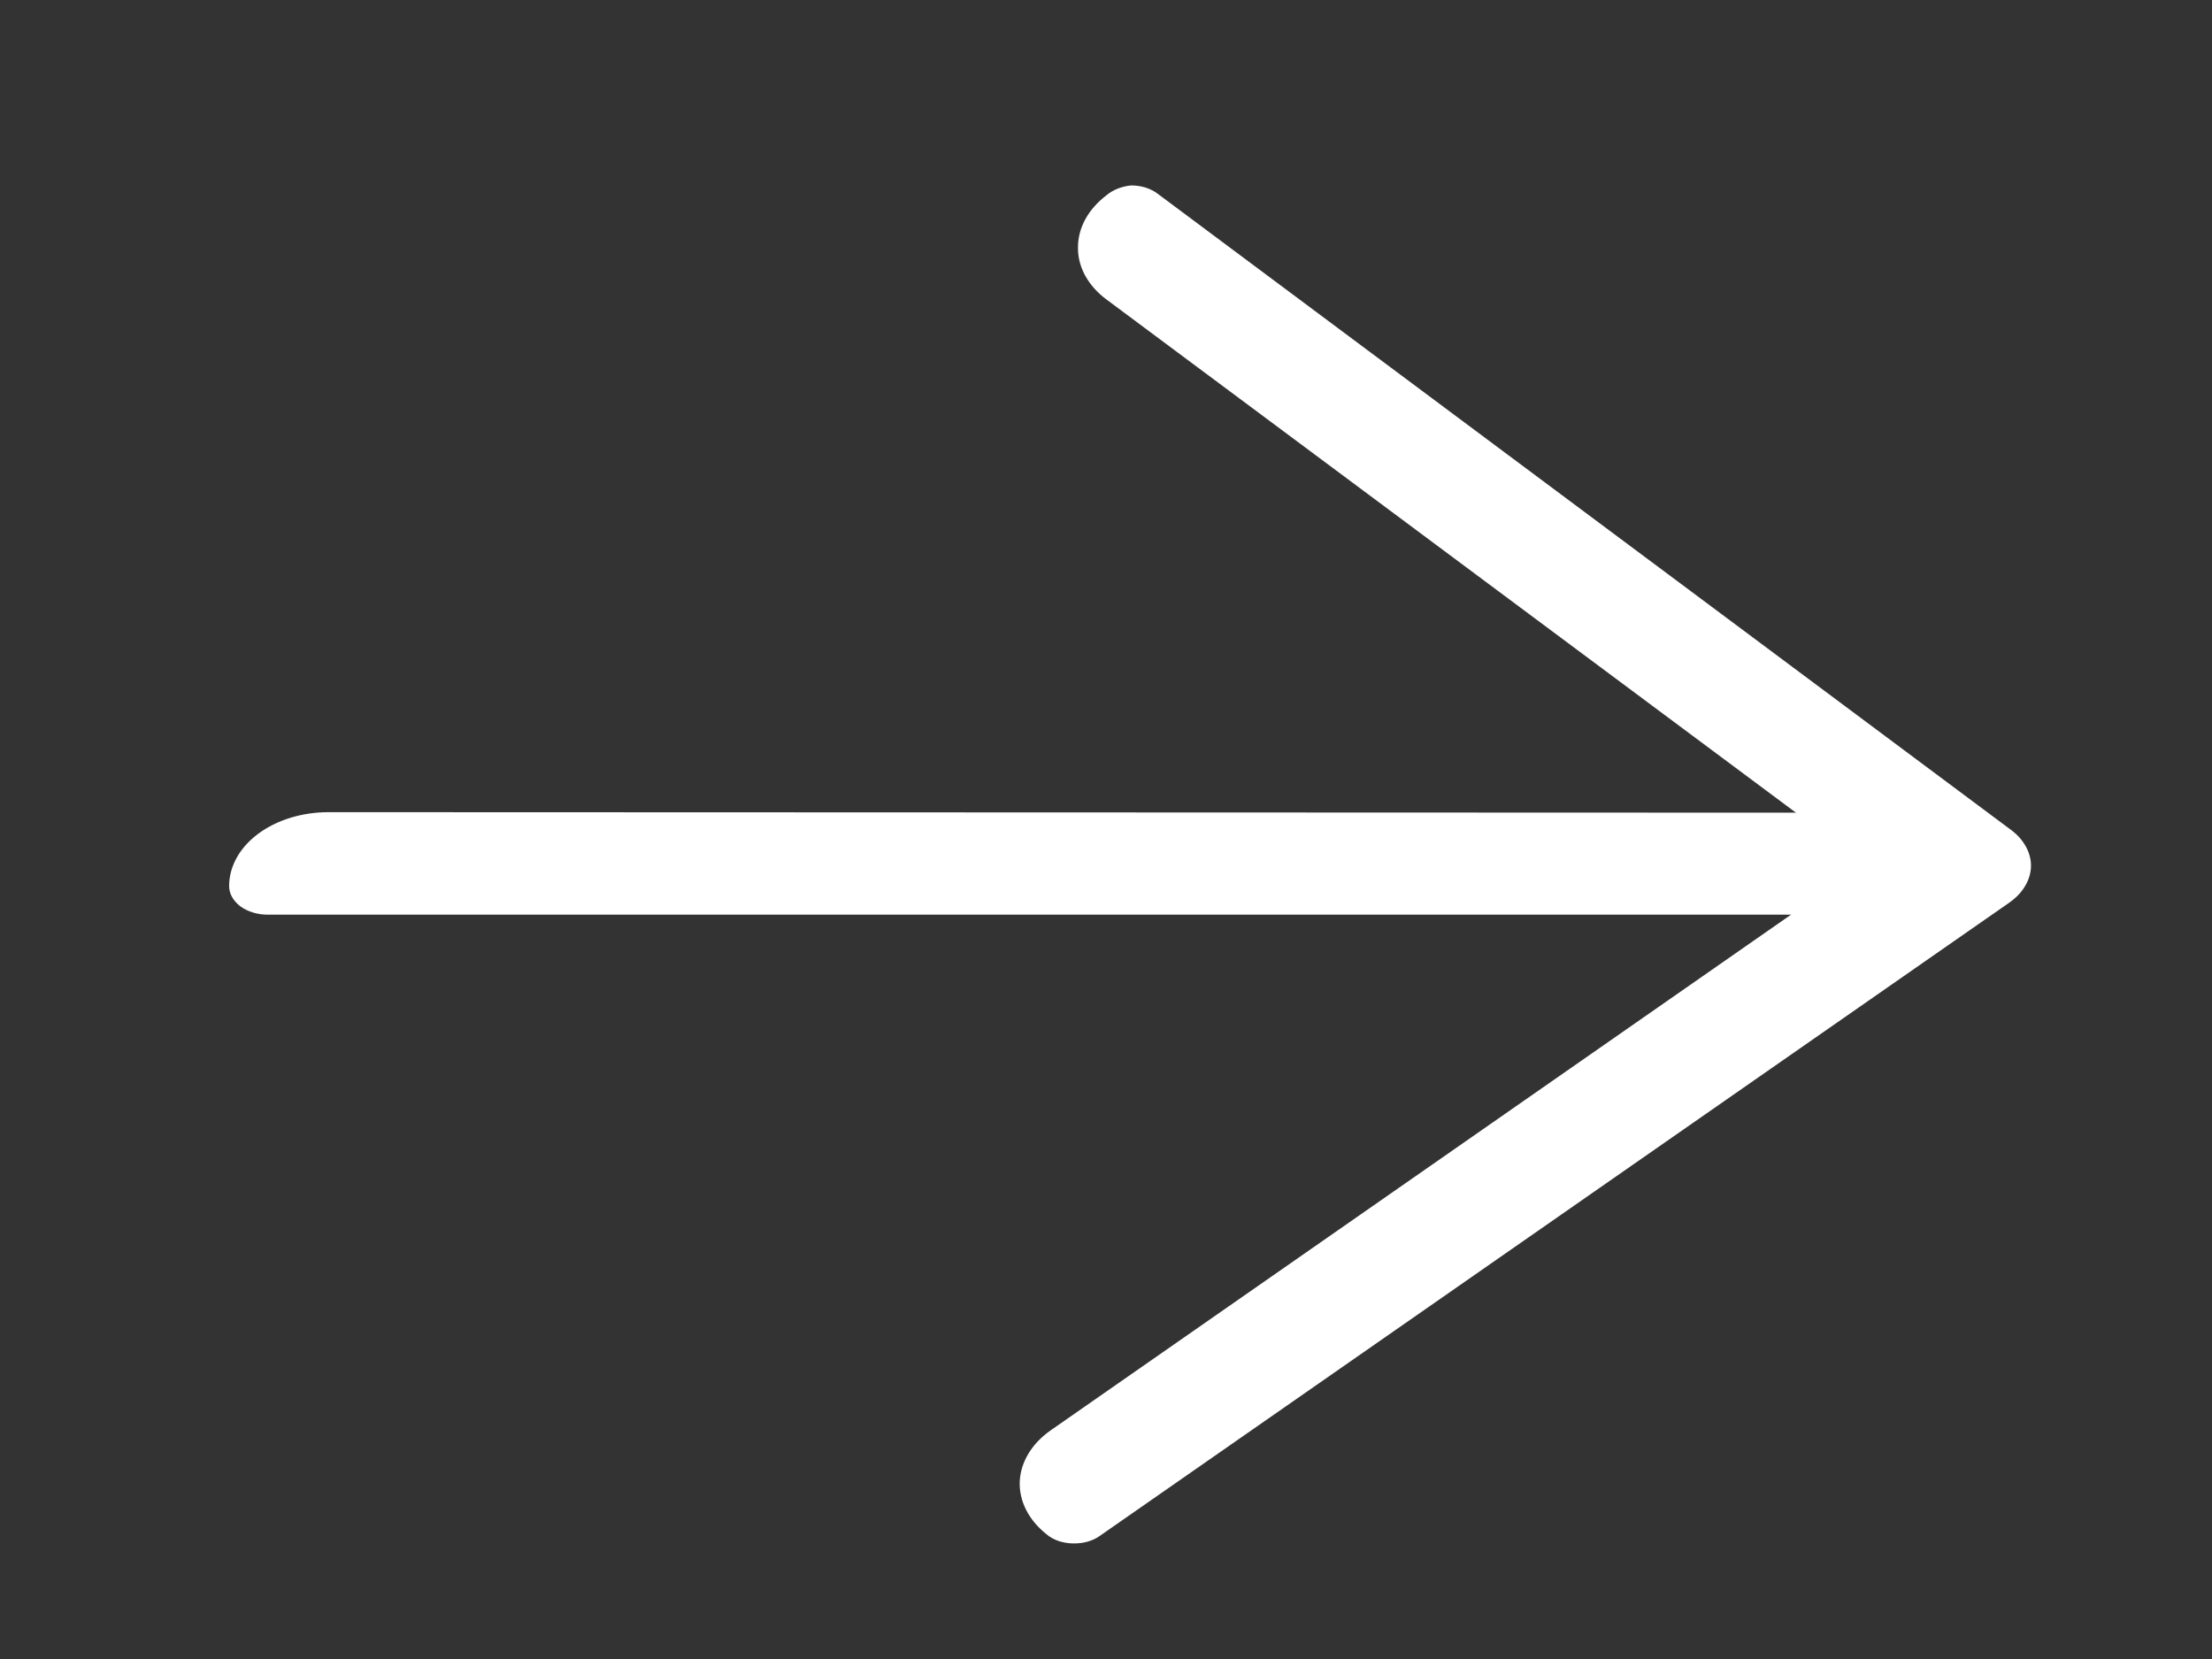 <svg width="12" height="9" viewBox="0 0 12 9" fill="none" xmlns="http://www.w3.org/2000/svg">
<rect x="0" y="0" width="12" height="9" fill="#333333" stroke="none"/>
<path d="M10.461 4.409C10.516 4.409 10.57 4.425 10.609 4.454C10.648 4.483 10.67 4.523 10.67 4.564V4.807C10.669 4.848 10.646 4.887 10.608 4.916C10.569 4.945 10.516 4.961 10.461 4.962L1.452 4.962C1.397 4.962 1.344 4.946 1.304 4.917C1.265 4.887 1.243 4.848 1.243 4.807C1.243 4.7 1.3 4.598 1.401 4.523C1.502 4.448 1.639 4.406 1.782 4.406L10.461 4.409Z" fill="white"/>
<path d="M6.136 1.006C6.164 1.006 6.191 1.01 6.216 1.018C6.241 1.026 6.264 1.038 6.283 1.053L10.9 4.495C10.937 4.521 10.967 4.552 10.987 4.587C11.007 4.621 11.018 4.658 11.018 4.696C11.018 4.734 11.007 4.771 10.987 4.805C10.967 4.84 10.937 4.871 10.9 4.897L5.965 8.333C5.927 8.36 5.876 8.374 5.823 8.373C5.795 8.373 5.768 8.368 5.743 8.36C5.718 8.351 5.695 8.339 5.677 8.323C5.58 8.246 5.528 8.143 5.532 8.037C5.537 7.931 5.598 7.83 5.702 7.758L10.114 4.685L6.003 1.625C5.953 1.588 5.914 1.544 5.887 1.495C5.861 1.447 5.847 1.395 5.848 1.342C5.848 1.236 5.903 1.135 6.003 1.059C6.037 1.03 6.085 1.011 6.136 1.006Z" fill="white"/>
</svg>
